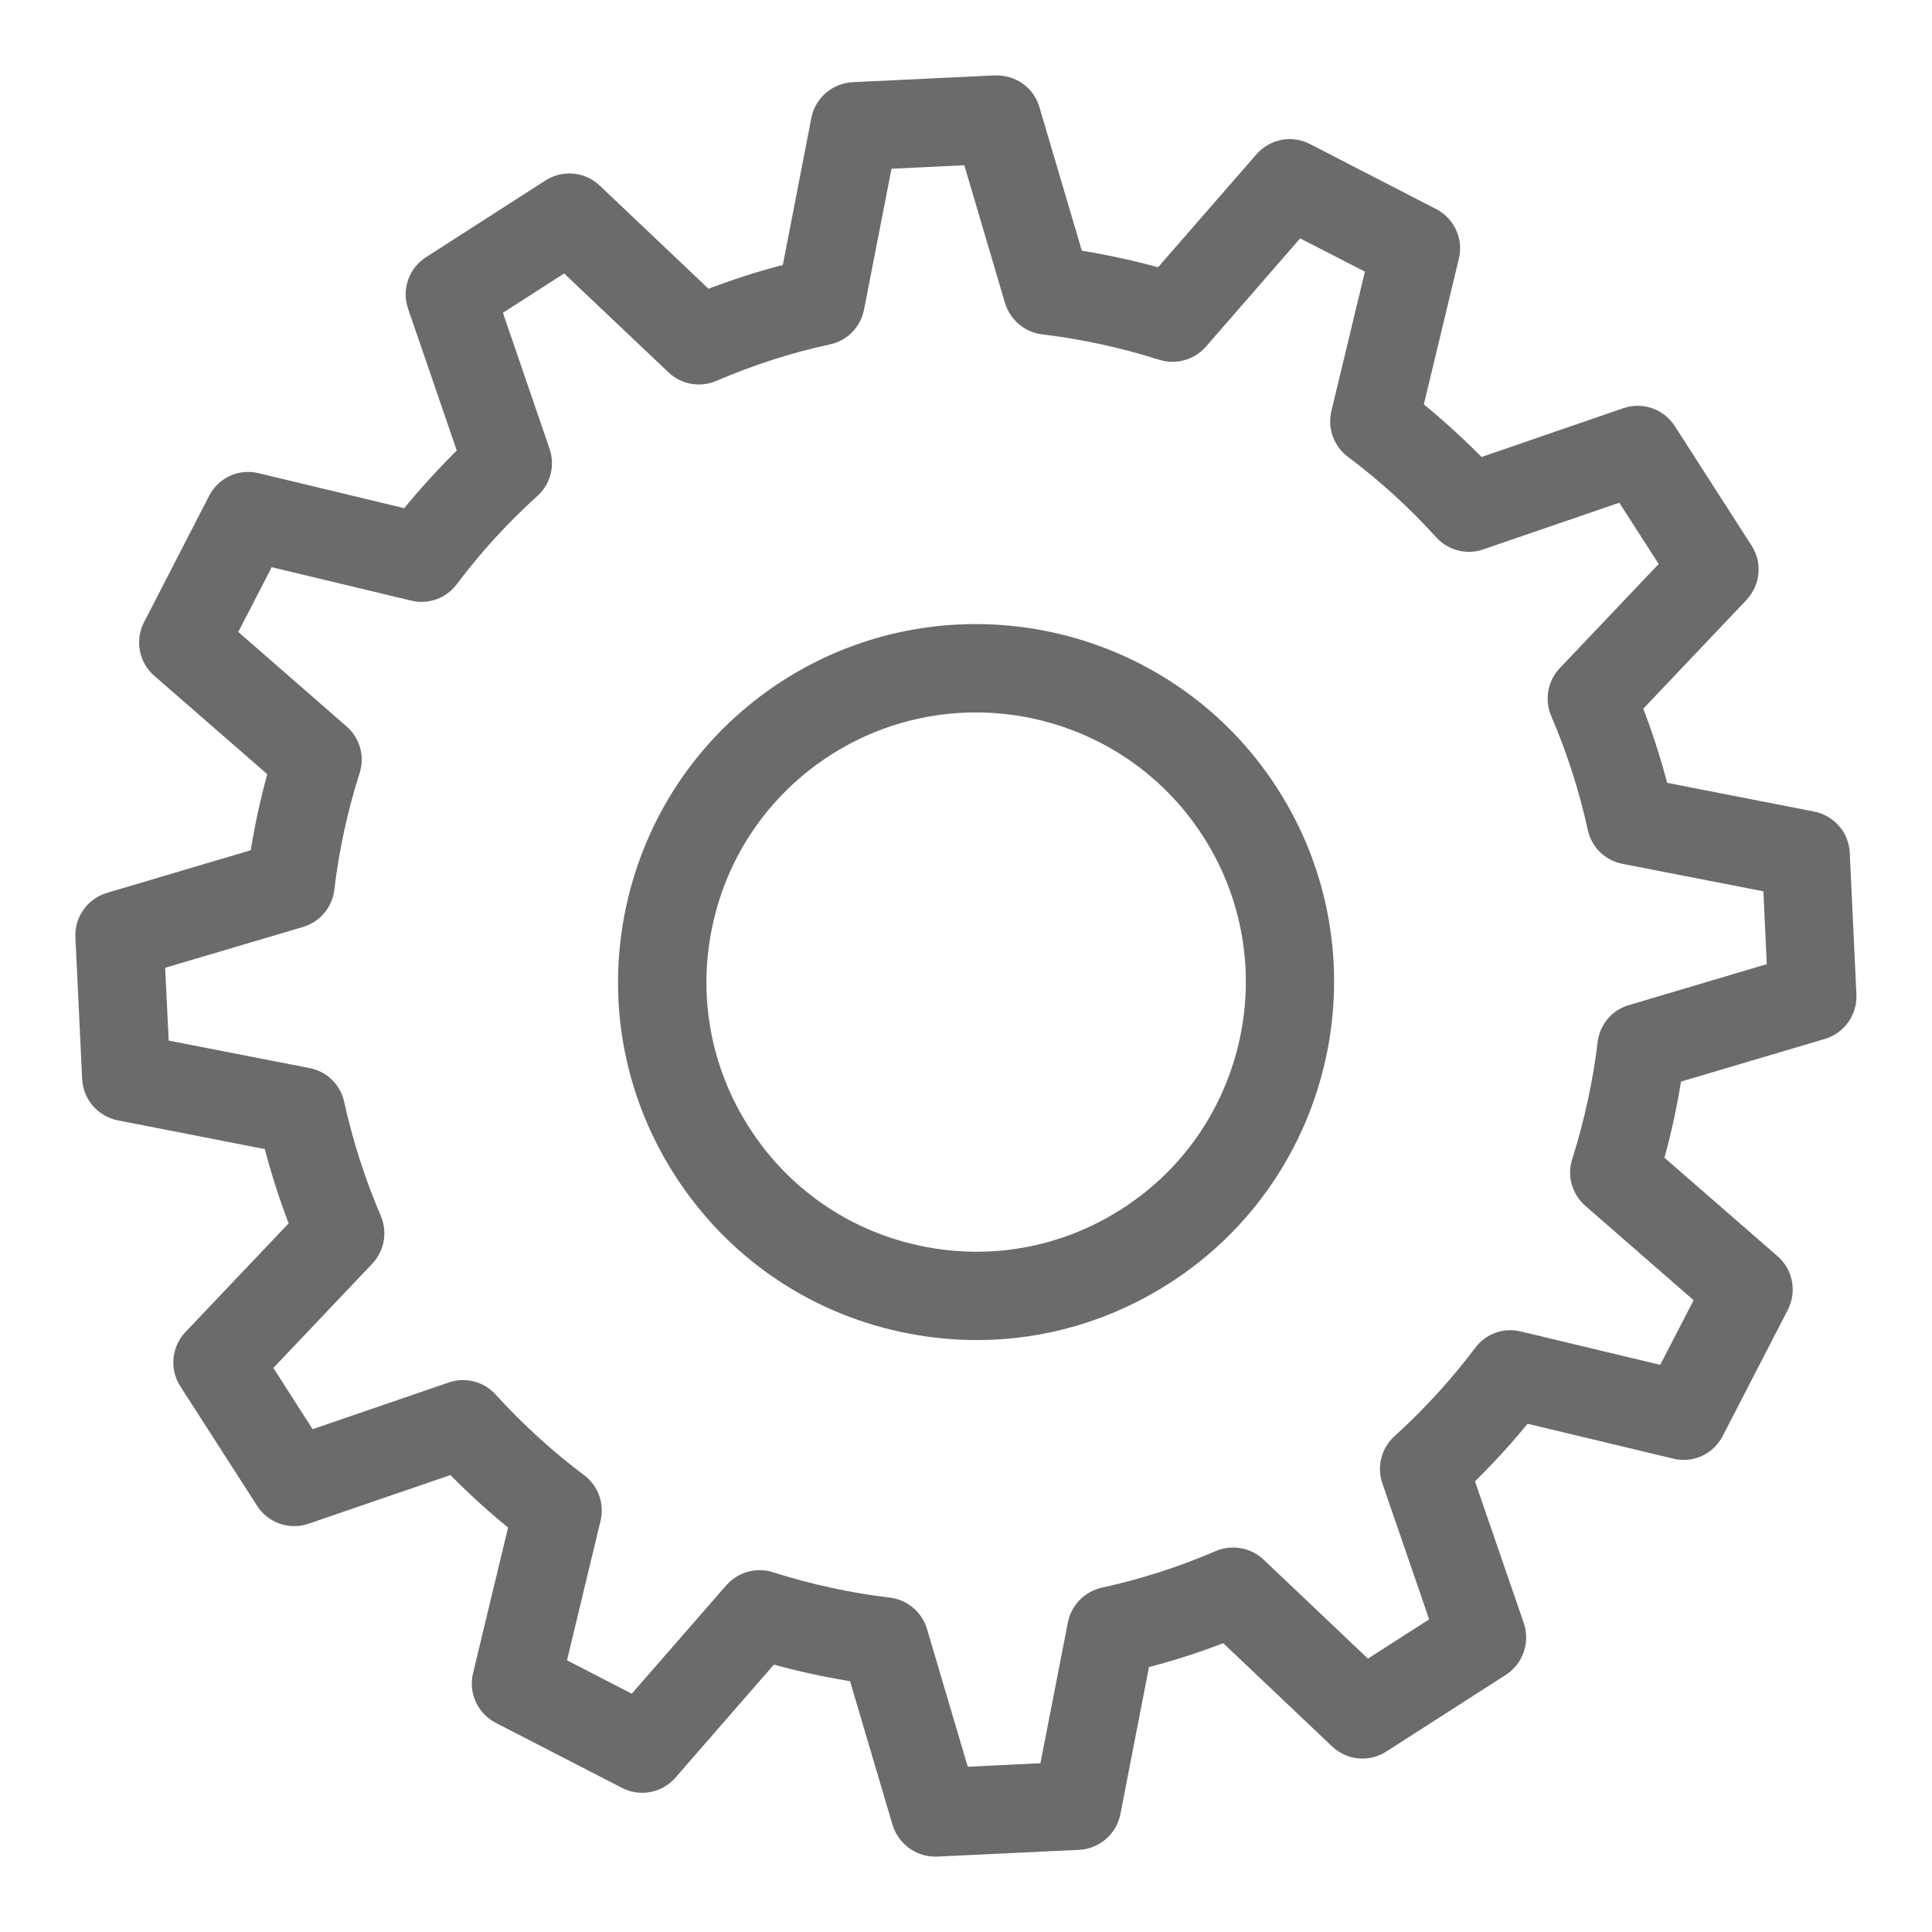 <?xml version="1.0" encoding="UTF-8"?>
<!-- Generator: $$$/GeneralStr/196=Adobe Illustrator 27.6.0, SVG Export Plug-In . SVG Version: 6.00 Build 0)  -->
<svg xmlns="http://www.w3.org/2000/svg" xmlns:xlink="http://www.w3.org/1999/xlink" version="1.1" id="Livello_1" x="0px" y="0px" viewBox="0 0 22 22" style="enable-background:new 0 0 22 22;" xml:space="preserve">
<style type="text/css">
	.st0{fill:#6B6B6A;stroke:#6B6B6A;stroke-width:0.283;stroke-miterlimit:10;}
	.st1{fill:#6B6B6A;stroke:#6B6B6A;stroke-width:0.198;stroke-miterlimit:10;}
</style>
<g>
	<path class="st0" d="M20.922,9.717c-0.007-0.166-0.129-0.305-0.292-0.337l-1.761-0.344   c-0.084-0.337-0.192-0.671-0.321-0.998l1.237-1.304c0.114-0.122,0.132-0.304,0.042-0.444   l-0.875-1.362c-0.09-0.139-0.263-0.2-0.421-0.146l-1.699,0.585   c-0.245-0.253-0.505-0.491-0.777-0.708l0.42-1.747c0.039-0.161-0.038-0.328-0.185-0.405   l-1.438-0.741c-0.148-0.077-0.328-0.042-0.438,0.084l-1.179,1.354   c-0.336-0.096-0.679-0.171-1.026-0.223l-0.509-1.722c-0.048-0.161-0.191-0.262-0.365-0.259   L9.717,1.077c-0.166,0.009-0.307,0.129-0.339,0.292L9.036,3.132   C8.698,3.216,8.363,3.323,8.036,3.453L6.732,2.216C6.61,2.101,6.428,2.084,6.288,2.174   L4.927,3.048C4.787,3.139,4.726,3.312,4.781,3.47L5.364,5.169C5.111,5.414,4.875,5.673,4.657,5.945   L2.912,5.526c-0.164-0.041-0.33,0.038-0.405,0.185L1.766,7.15C1.689,7.298,1.724,7.479,1.85,7.589   l1.354,1.179C3.107,9.105,3.033,9.448,2.981,9.792l-1.723,0.511   c-0.159,0.048-0.266,0.197-0.258,0.363l0.077,1.616c0.009,0.166,0.129,0.305,0.292,0.337   l1.761,0.344c0.084,0.337,0.192,0.671,0.321,1l-1.236,1.302   c-0.116,0.122-0.132,0.304-0.043,0.444l0.875,1.362c0.09,0.14,0.263,0.2,0.421,0.146   l1.7-0.583c0.245,0.253,0.504,0.491,0.776,0.706l-0.42,1.747   c-0.039,0.161,0.038,0.328,0.185,0.405l1.438,0.741c0.148,0.077,0.33,0.042,0.438-0.084   l1.179-1.354c0.337,0.096,0.68,0.171,1.026,0.223l0.509,1.722C10.348,20.896,10.49,21,10.649,21   c0.006,0,0.012,0,0.017,0l1.616-0.077c0.166-0.009,0.305-0.129,0.337-0.292l0.343-1.763   c0.339-0.084,0.673-0.191,1-0.321l1.304,1.237c0.122,0.116,0.304,0.132,0.444,0.042   l1.362-0.874c0.139-0.091,0.2-0.265,0.146-0.423l-0.585-1.699   c0.253-0.245,0.491-0.504,0.708-0.776l1.745,0.418c0.164,0.041,0.33-0.038,0.405-0.185   l0.742-1.438c0.075-0.148,0.041-0.328-0.084-0.437l-1.356-1.181   c0.097-0.337,0.171-0.68,0.223-1.025l1.723-0.511c0.159-0.046,0.266-0.197,0.259-0.363   L20.922,9.717z M18.589,11.581c-0.139,0.04-0.239,0.159-0.256,0.302   c-0.055,0.459-0.155,0.916-0.295,1.359c-0.045,0.138-0.001,0.288,0.107,0.382l1.317,1.148   l-0.482,0.933L17.284,15.299c-0.14-0.035-0.288,0.019-0.373,0.135   c-0.276,0.366-0.59,0.712-0.938,1.026c-0.106,0.098-0.145,0.249-0.098,0.385l0.569,1.654   l-0.884,0.567l-1.268-1.203c-0.106-0.1-0.259-0.126-0.392-0.071   c-0.43,0.185-0.874,0.328-1.323,0.425c-0.14,0.032-0.25,0.143-0.278,0.284l-0.334,1.713   l-1.049,0.051l-0.496-1.676c-0.04-0.137-0.161-0.239-0.302-0.256   c-0.462-0.055-0.919-0.155-1.359-0.295c-0.036-0.012-0.074-0.017-0.11-0.017   c-0.103,0-0.203,0.045-0.272,0.124L7.228,19.463l-0.935-0.482l0.408-1.697   c0.033-0.14-0.019-0.287-0.135-0.373c-0.366-0.275-0.712-0.59-1.027-0.936   c-0.097-0.107-0.249-0.146-0.385-0.098l-1.653,0.567l-0.567-0.884l1.203-1.268   c0.098-0.104,0.126-0.258,0.069-0.391c-0.184-0.431-0.327-0.877-0.425-1.324   c-0.03-0.14-0.142-0.249-0.284-0.276l-1.712-0.334l-0.051-1.051l1.676-0.496   c0.137-0.041,0.239-0.159,0.256-0.302c0.055-0.459,0.153-0.916,0.295-1.359   c0.043-0.138,0.001-0.288-0.109-0.382L2.537,7.23L3.019,6.295l1.697,0.407   c0.139,0.035,0.286-0.019,0.373-0.135C5.364,6.199,5.68,5.855,6.026,5.541   c0.107-0.097,0.145-0.249,0.098-0.385L5.557,3.503L6.441,2.935l1.268,1.202   c0.104,0.1,0.258,0.127,0.391,0.071C8.529,4.023,8.973,3.88,9.422,3.783   c0.142-0.03,0.25-0.143,0.278-0.284l0.334-1.713l1.051-0.051l0.495,1.676   c0.042,0.137,0.161,0.239,0.304,0.256c0.46,0.055,0.917,0.155,1.359,0.295   c0.138,0.043,0.287,0.001,0.382-0.107l1.146-1.317l0.935,0.48l-0.408,1.697   c-0.033,0.14,0.02,0.286,0.135,0.373c0.368,0.275,0.713,0.59,1.027,0.936   c0.097,0.107,0.249,0.146,0.385,0.098l1.653-0.567l0.569,0.884l-1.204,1.268   c-0.098,0.104-0.126,0.259-0.069,0.391c0.185,0.43,0.327,0.875,0.425,1.324   c0.03,0.14,0.142,0.249,0.284,0.276l1.713,0.334l0.049,1.051L18.589,11.581z"></path>
	<path class="st0" d="M8.988,7.871c-0.884,0.569-1.493,1.447-1.718,2.474   c-0.223,1.026-0.033,2.079,0.535,2.964c0.569,0.884,1.447,1.495,2.475,1.718   c0.281,0.061,0.563,0.091,0.844,0.091c0.745,0,1.477-0.213,2.12-0.627   c1.825-1.172,2.356-3.612,1.182-5.437C13.253,7.229,10.815,6.699,8.988,7.871z M12.853,13.884   c-0.722,0.464-1.582,0.619-2.419,0.437c-0.839-0.182-1.556-0.68-2.02-1.402   c-0.464-0.722-0.619-1.582-0.437-2.419c0.182-0.838,0.682-1.556,1.402-2.02   c0.537-0.344,1.137-0.509,1.732-0.509c1.058,0,2.094,0.521,2.707,1.475   C14.777,10.935,14.344,12.928,12.853,13.884z"></path>
</g>
</svg>
